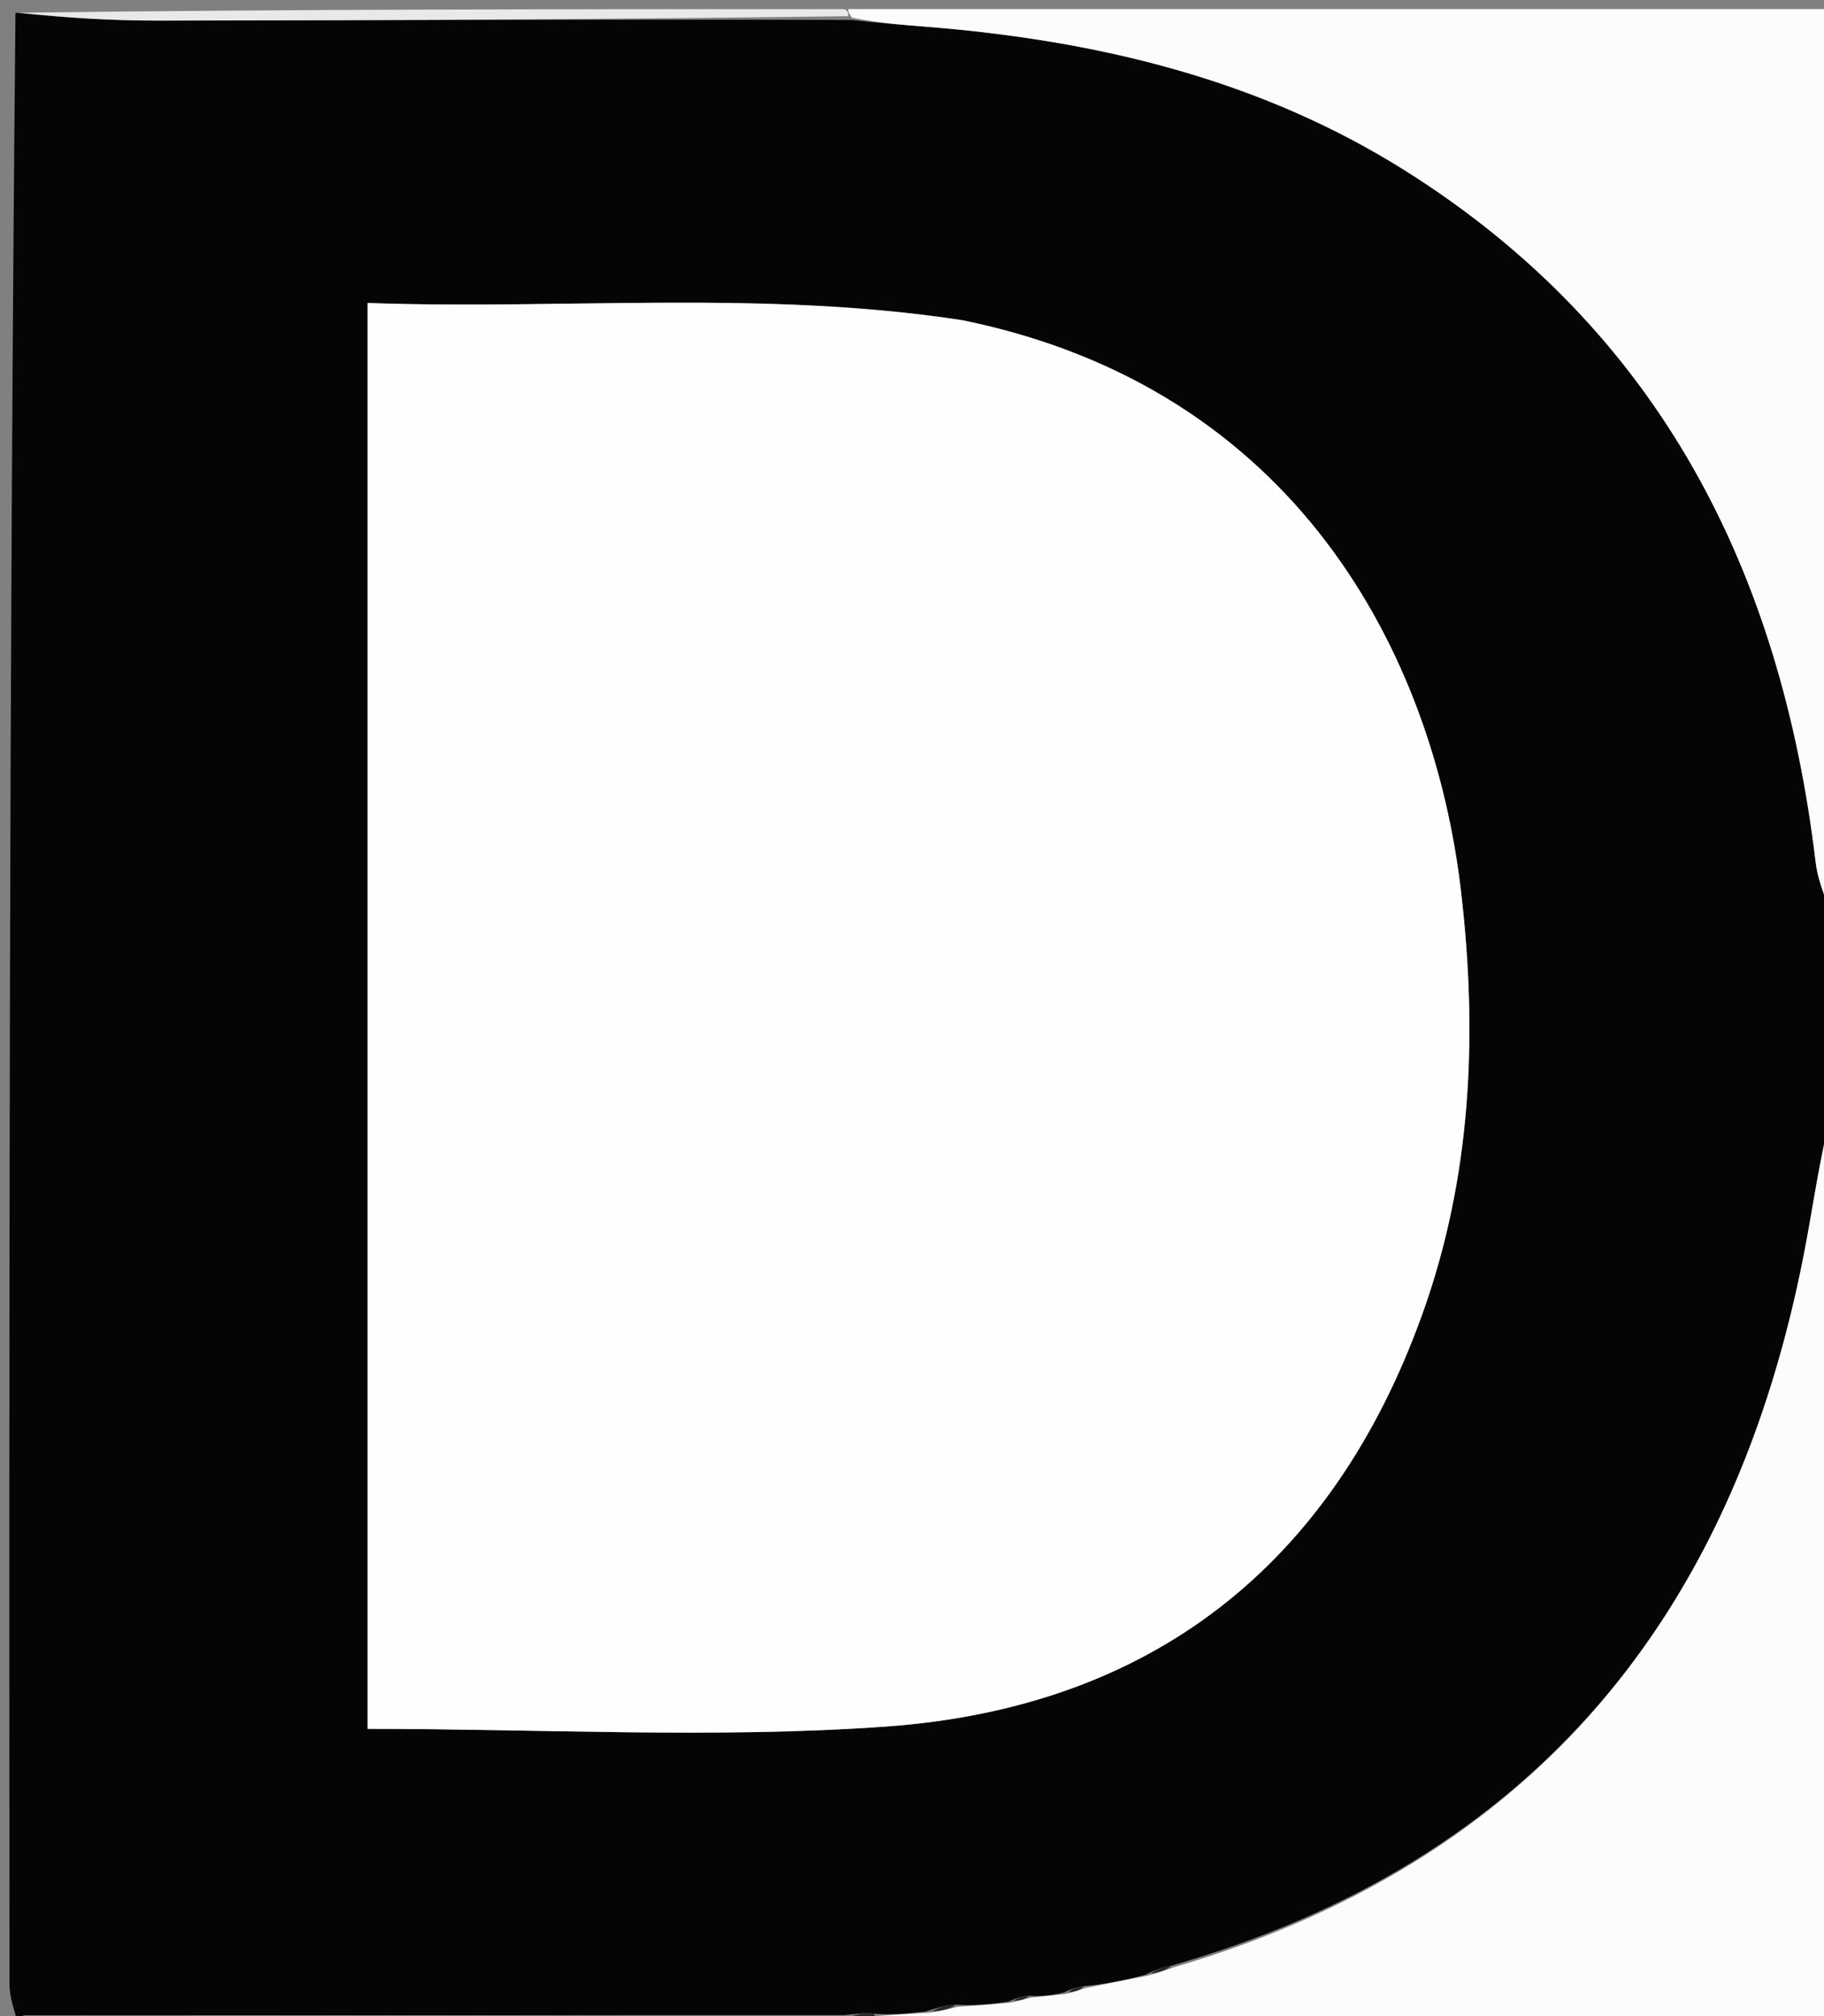<svg xmlns:xlink="http://www.w3.org/1999/xlink" data-bbox="1.025 1 199.975 221" viewBox="0 0 200 221" xmlns="http://www.w3.org/2000/svg" data-type="tint" width="200"  height="221" >
    <rect x="0" y="0" width="200" height="221" fill="#808080" stroke="none"/>
    <g fill="#FFFFFF">
        <path d="M2 222c-.333-1.496-.957-2.992-.958-4.488C.994 145.342 1 73.171 1.695 1.398c5.65.56 10.605.865 15.56.86 25.247-.032 50.494-.144 76.137-.07 3.048.358 5.7.542 8.351.756 18.63 1.505 36.497 5.758 52.467 15.841 27.81 17.56 41.075 43.873 44.88 75.753.263 2.199 1.256 4.31 1.91 6.462 0 7.02 0 14.042-.405 21.5-1.17 5.134-1.82 9.854-2.717 14.527-7.633 39.754-29.539 66.975-69.454 78.424-1.033.153-1.773.474-2.858 1.001-2.427.62-4.508 1.035-6.706 1.24-.727.038-1.338.287-2.307.727-1.428.302-2.497.414-3.683.316-.73.012-1.344.233-2.34.657-2.102.321-3.822.44-5.704.325-1.079.044-1.996.324-3.316.746-2.108.264-3.814.387-5.673.244-1.037-.117-1.92.03-3.272.156-30.32-.004-60.169.014-90.196.165-.386.379-.45.659-.369.972M105.21 35.035c-21.646-3.298-43.366-1.063-64.906-1.827v156.28c19.221 0 38.106 1.084 56.819-.25 29.025-2.068 48.895-17.587 58.816-45.154 5.407-15.024 6.101-30.559 4.269-46.322-3.044-26.189-18.168-55.205-54.999-62.727" fill="#050505"></path>
        <path d="M201 100.531c-.654-1.683-1.647-3.794-1.91-5.993-3.805-31.88-17.07-58.194-44.88-75.753-15.97-10.083-33.838-14.336-52.467-15.84-2.65-.215-5.303-.4-8.345-1.014-.393-.588-.395-.76-.398-.931h108z" fill="#FCFCFC"></path>
        <path d="M104.988 219.953c1.72-.12 3.44-.24 5.801-.457 1.16-.249 1.679-.4 2.198-.551l3.825-.4c1.133-.256 1.649-.45 2.165-.643 2.08-.415 4.162-.83 6.88-1.37a38 38 0 0 0 2.86-.914c39.622-11.616 61.528-38.837 69.16-78.59.898-4.674 1.548-9.394 2.718-14.06.405 32.961.405 65.89.405 99.032-34.687 0-69.375 0-104.542-.257-.475-.428-.471-.6-.467-.77 1.705-.123 3.41-.246 5.821-.367a24 24 0 0 0 3.176-.653" fill="#FCFCFC"></path>
        <path d="M92.531 1c.472.172.474.343.471.772-25.253.342-50.5.454-75.748.485-4.954.006-9.91-.299-15.06-.859C32.022 1 62.043 1 92.532 1" fill="#E9E9E9"></path>
        <path d="M2.547 220.896c29.849-.019 59.698-.037 90.008.246.456.487.45.672.445.858-29.688 0-59.375 0-89.724-.243-.685-.45-.707-.655-.73-.861" fill="#949494"></path>
        <path d="M93.375 222c-.37-.186-.364-.371-.35-.835.893-.427 1.775-.575 2.812-.458.15.437.146.608.153 1.036-.74.257-1.49.257-2.615.257" fill="#272727"></path>
        <path d="M2.37 221.028c.199.074.221.28.437.729C3 222 2.5 222 2.25 222c-.33-.313-.267-.593.12-.972" fill="#272727"></path>
        <path d="M105.627 35.117c36.413 7.44 51.537 36.456 54.58 62.645 1.833 15.763 1.14 31.298-4.268 46.322-9.92 27.567-29.791 43.086-58.816 45.154-18.713 1.334-37.598.25-56.82.25V33.209c21.541.764 43.26-1.471 65.324 1.91" fill="#FEFEFE"></path>
        <path d="M104.826 219.717c-.661.454-1.485.673-2.61.748.614-.424 1.531-.704 2.61-.748" fill="#272727"></path>
        <path d="M128.424 215.45c-.448.432-1.19.695-2.221.877.448-.402 1.188-.723 2.22-.876" fill="#272727"></path>
        <path d="M118.86 217.691c-.4.404-.915.598-1.69.665.352-.377.963-.626 1.69-.665" fill="#272727"></path>
        <path d="M112.87 218.735c-.402.36-.92.512-1.699.56.355-.327.969-.548 1.7-.56" fill="#272727"></path>
    </g>
</svg>